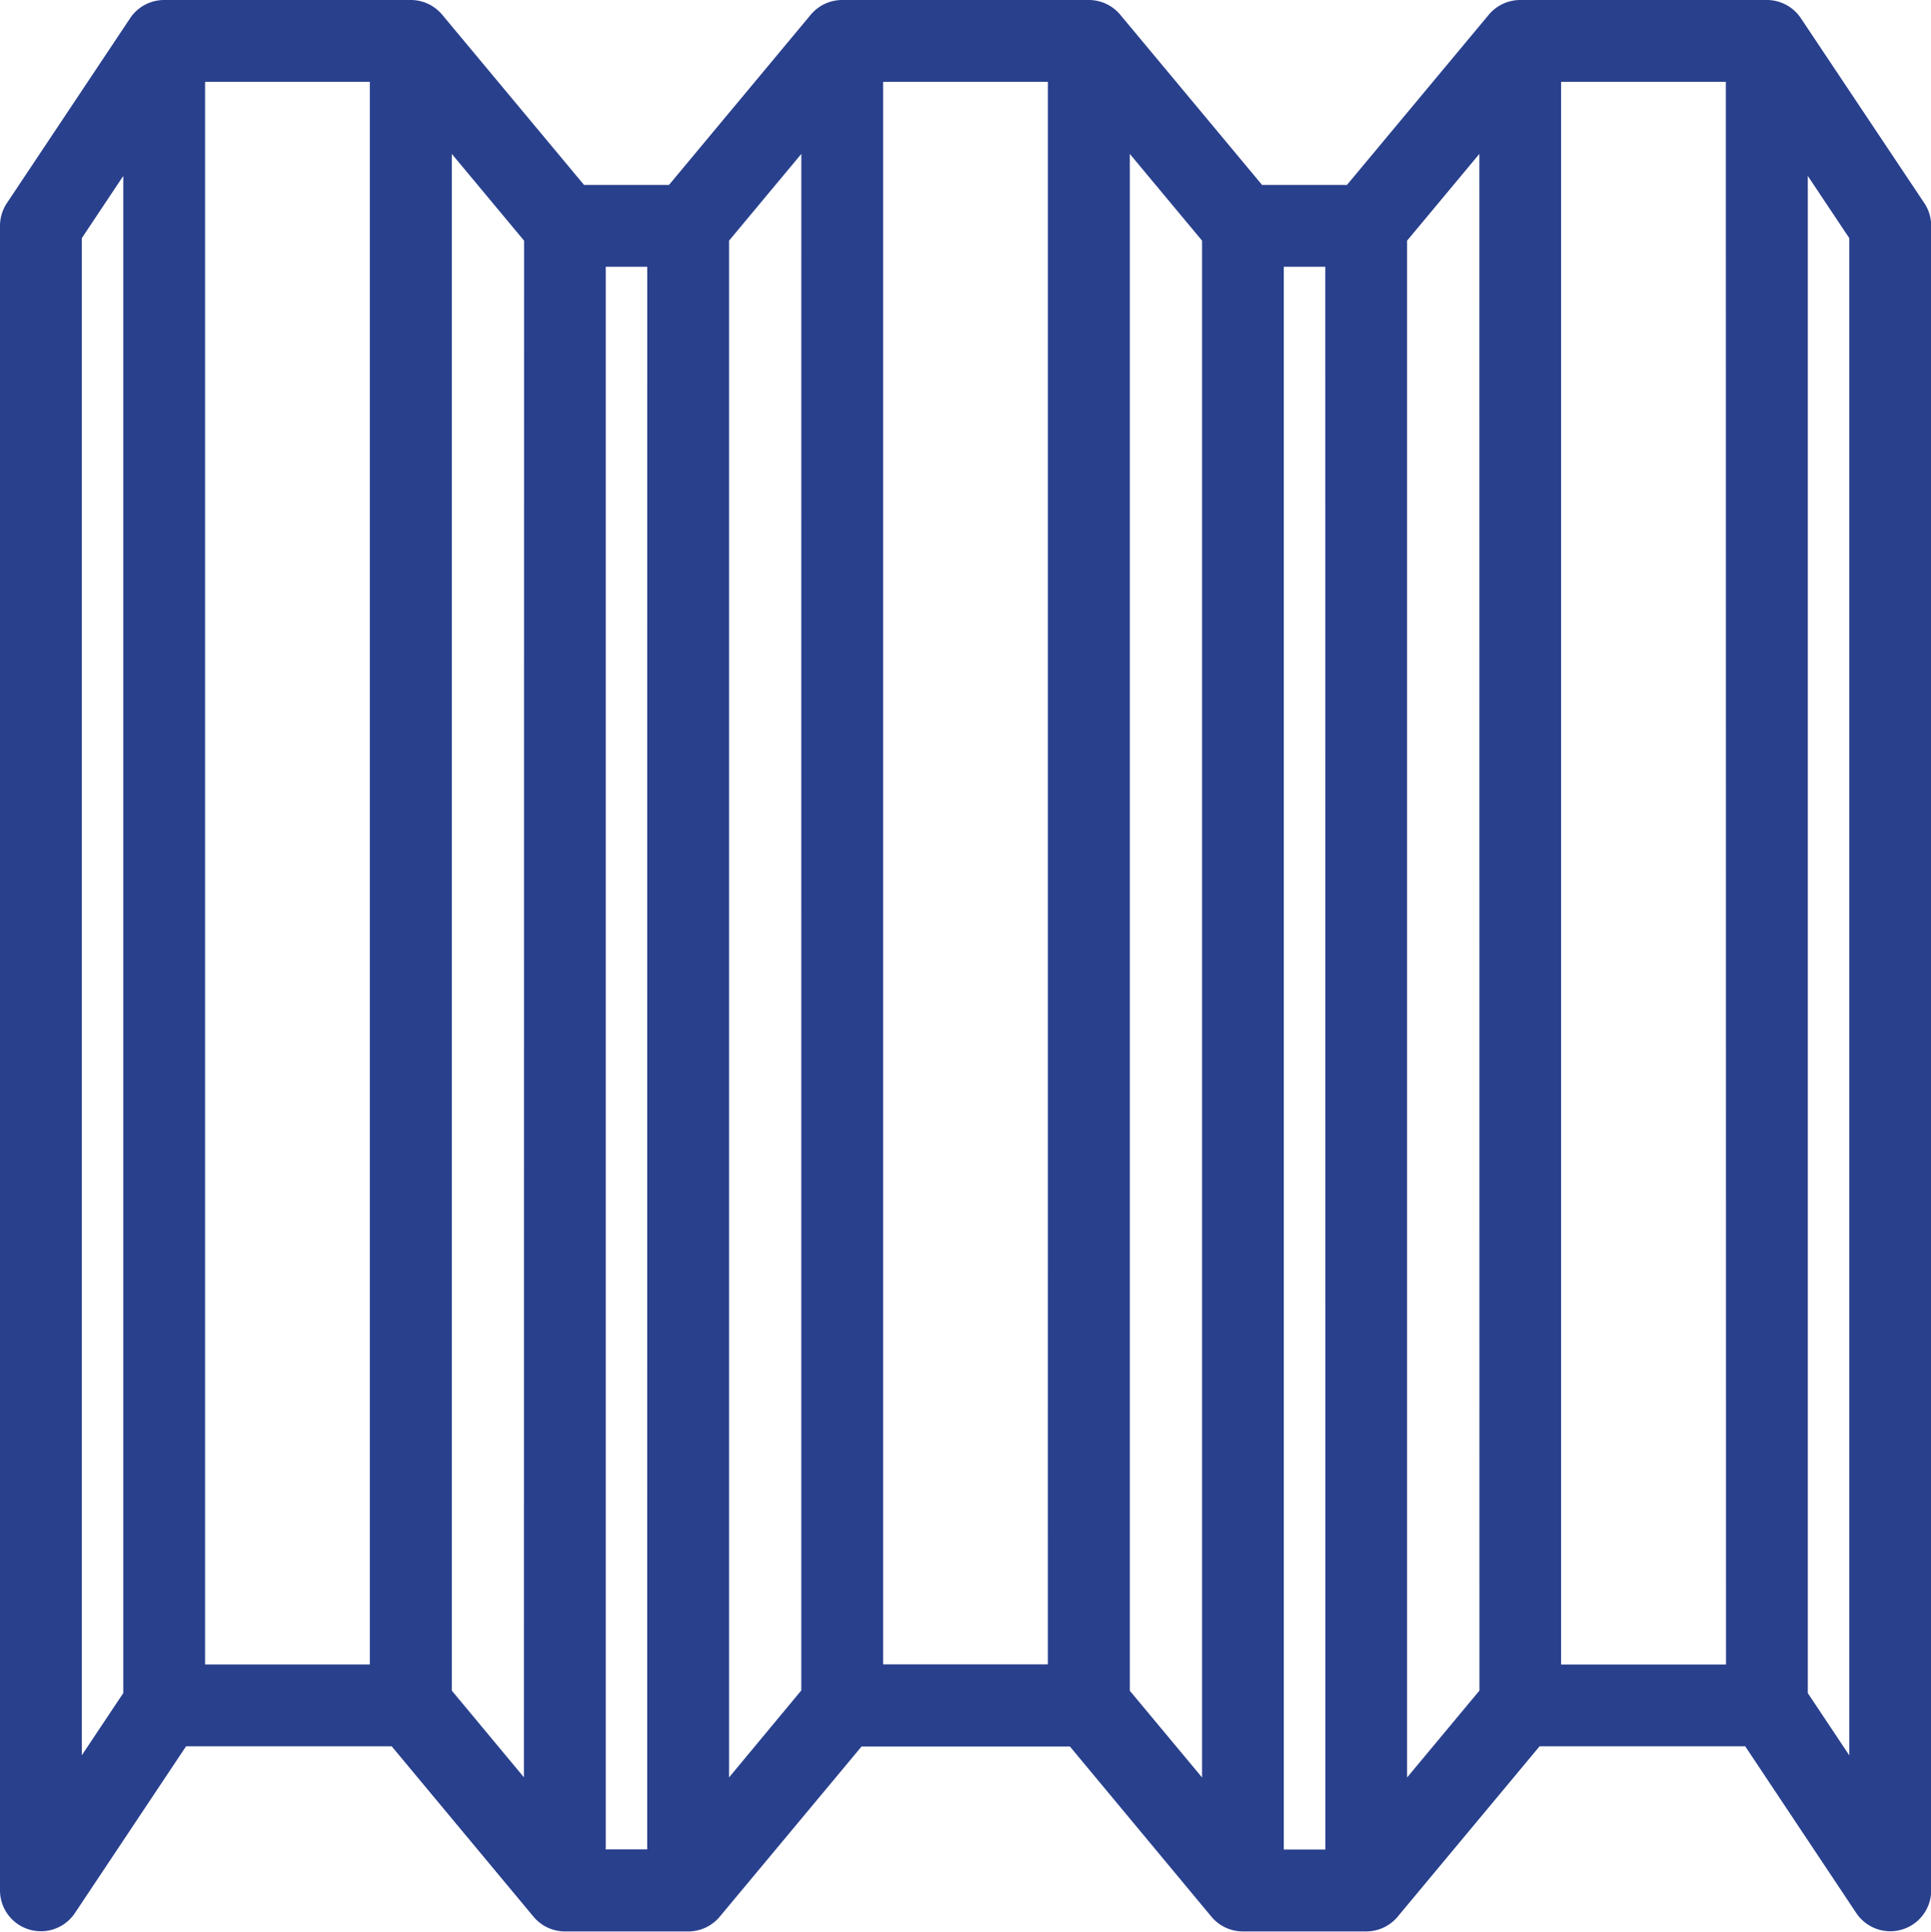 <svg xmlns="http://www.w3.org/2000/svg" width="47.87" height="47.883" viewBox="0 0 47.87 47.883">
  <g id="Layer_32" data-name="Layer 32" transform="translate(0.25 0.25)">
    <path id="Tracé_1875" data-name="Tracé 1875" d="M45.186,1.34A.764.764,0,0,0,44.55,1H38.438a.764.764,0,0,0-.588.275L34.259,5.584H31.92L28.329,1.275A.764.764,0,0,0,27.741,1H21.629a.764.764,0,0,0-.588.275L17.451,5.584H15.111L11.52,1.275A.764.764,0,0,0,10.933,1H4.82a.764.764,0,0,0-.636.34L1.128,5.924A.769.769,0,0,0,1,6.348V47.606a.764.764,0,0,0,1.4.424l2.829-4.244h5.348L14.168,48.1a.764.764,0,0,0,.584.275h3.056A.764.764,0,0,0,18.4,48.1l3.591-4.309h5.4L30.974,48.1a.764.764,0,0,0,.588.275h3.056a.764.764,0,0,0,.588-.275L38.8,43.786h5.348l2.827,4.244a.764.764,0,0,0,1.4-.424V6.348a.769.769,0,0,0-.128-.424ZM4.056,42.793,2.528,45.085V6.577L4.056,4.285Zm6.112-.535H5.584V2.528h4.584Zm3.82,3.238L11.7,42.746V3.874l2.292,2.751Zm3.056,1.346H15.517V7.112h1.528Zm3.82-4.1L18.573,45.5V6.625l2.292-2.751Zm6.112-.487H22.393V2.528h4.584ZM30.8,45.5l-2.292-2.751V3.874L30.8,6.625Zm3.056,1.346H32.326V7.112h1.528Zm3.82-4.1L35.382,45.5V6.625l2.292-2.751Zm6.112-.487H39.2V2.528h4.584Zm3.056,2.827-1.528-2.292V4.285l1.528,2.292Z" transform="translate(-1 -1)" fill="#29408d" stroke="#29408d" stroke-width="0.5"/>
  </g>
</svg>
